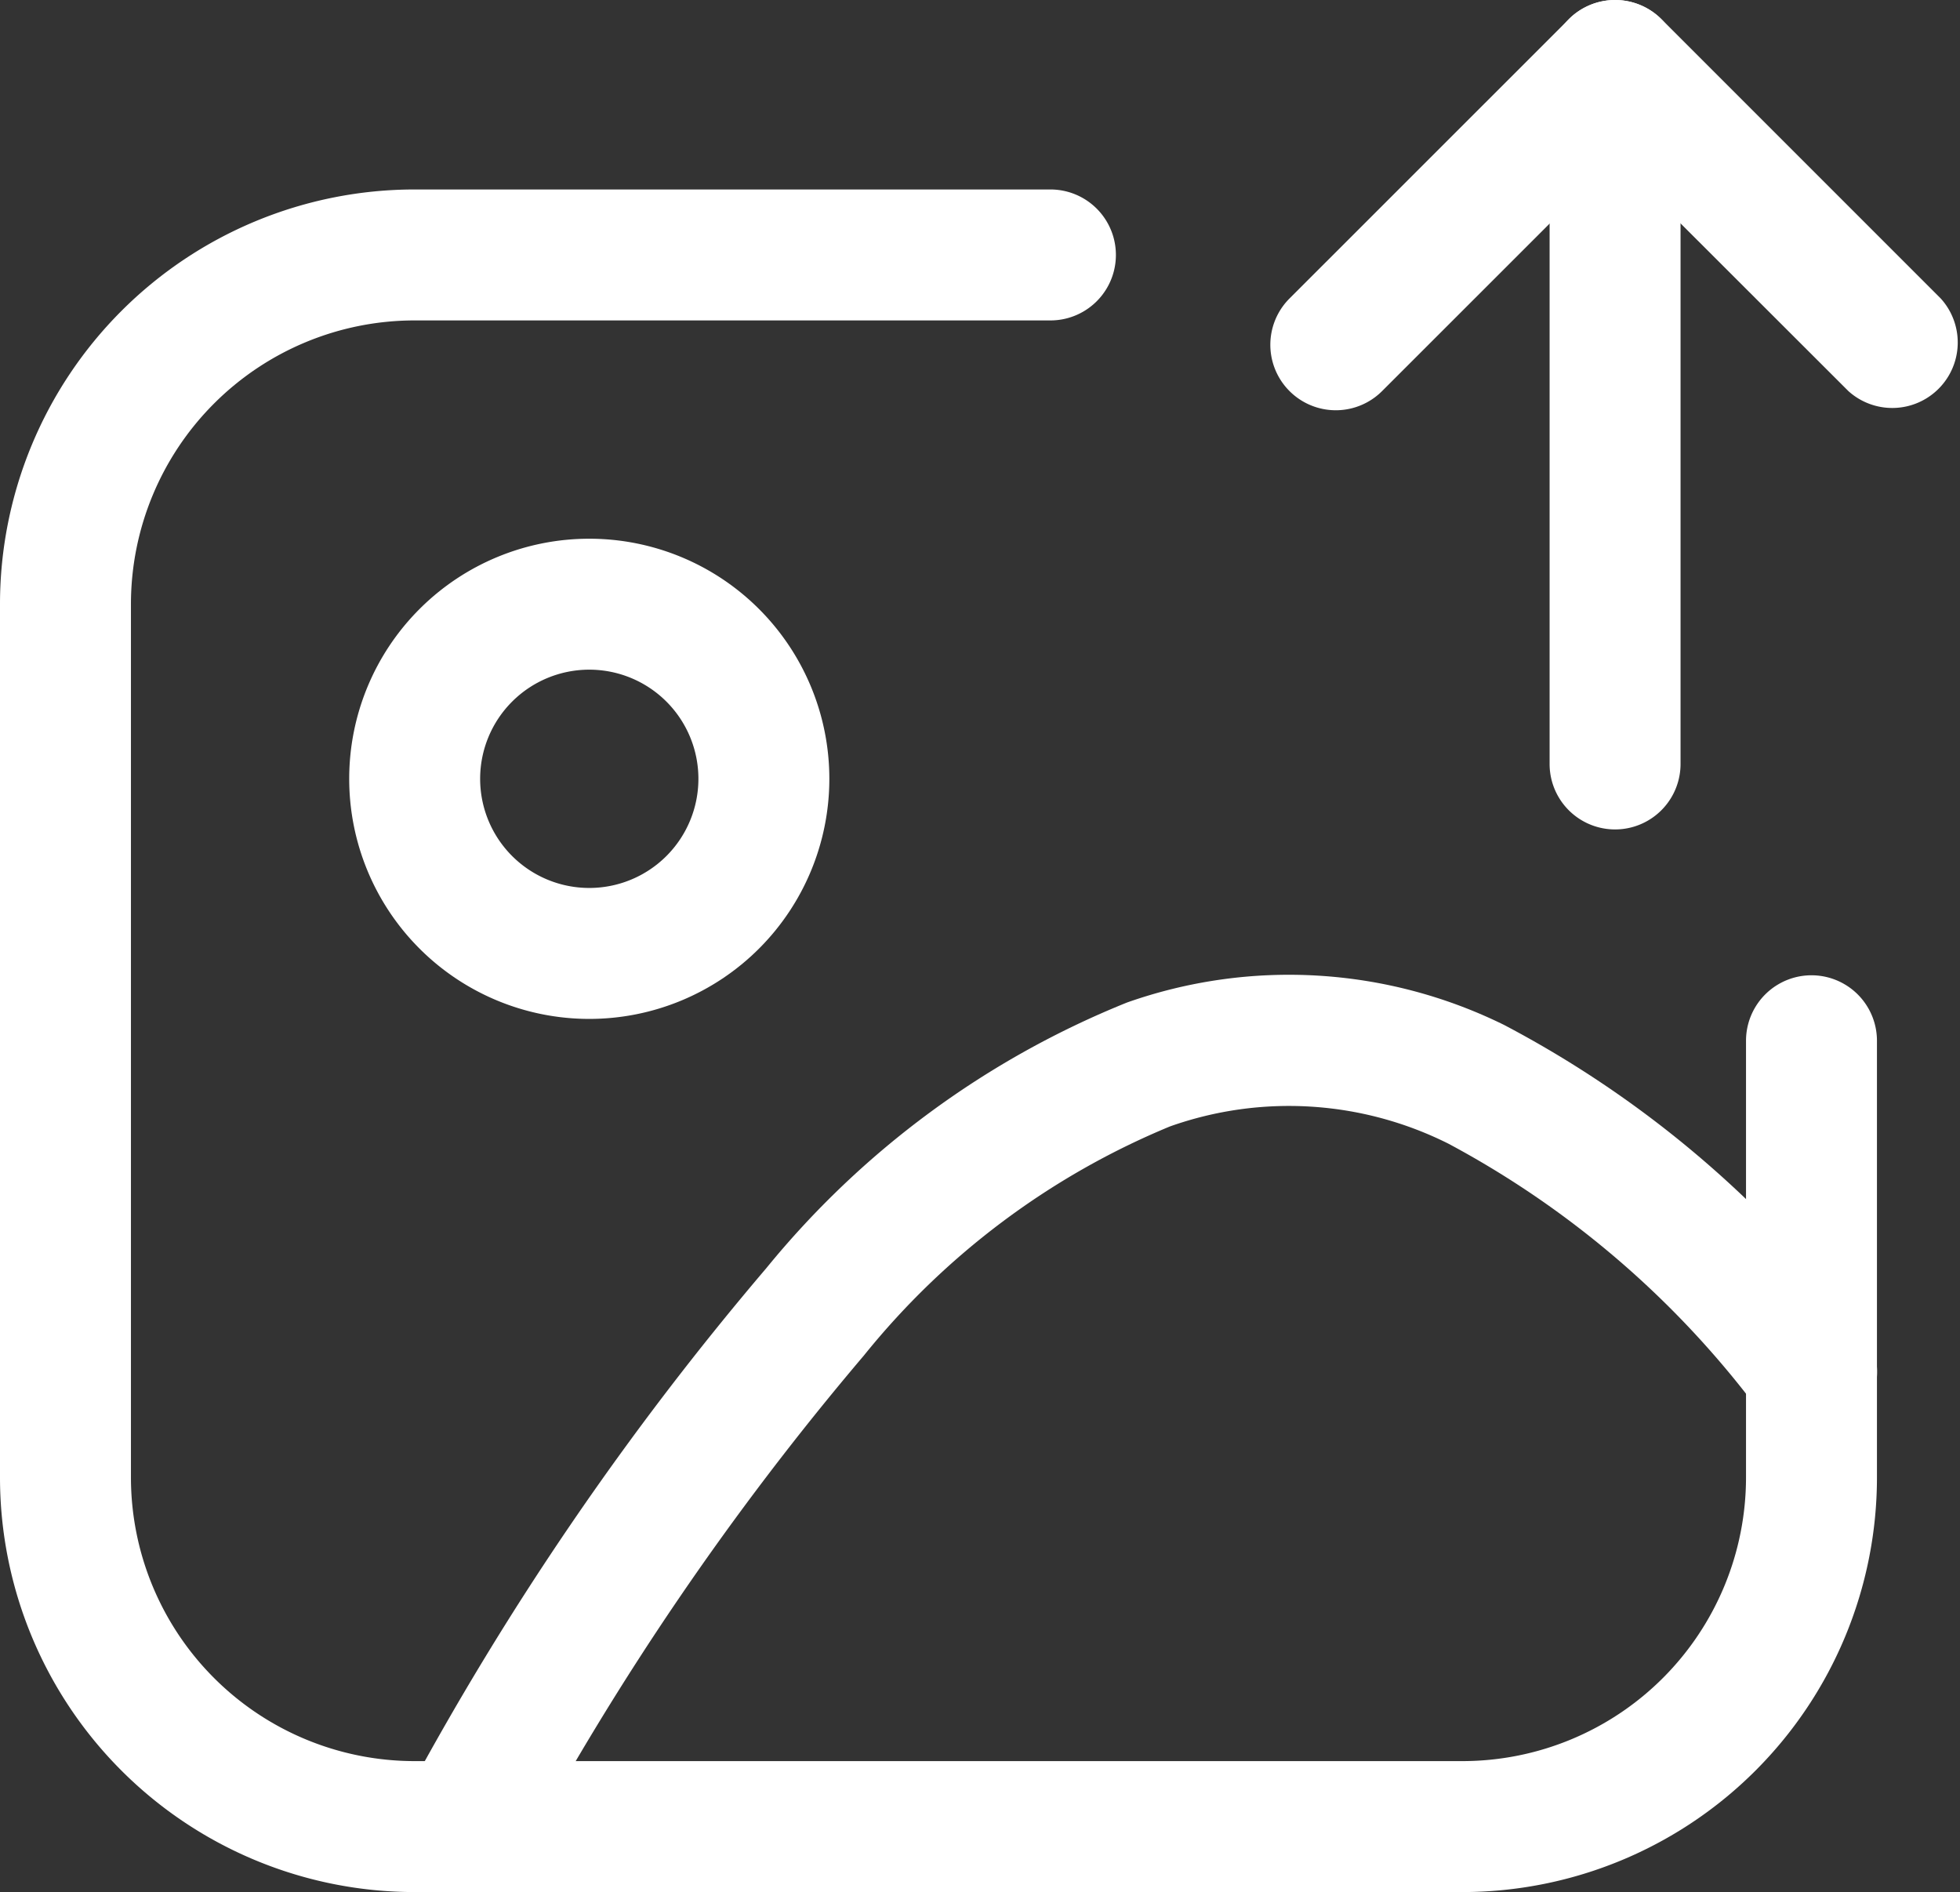 <svg xmlns="http://www.w3.org/2000/svg" width="41.703" height="40.253" viewBox="0 0 41.703 40.253">
  <rect x="0" y="0" width="41.703" height="40.253" fill="#333333" stroke="none"/>
  <g id="Gallery" transform="translate(-0.25 -0.08)">
    <path id="Path_46433" data-name="Path 46433" d="M9.358,9.036a2.322,2.322,0,1,0,2.322,2.322A2.322,2.322,0,0,0,9.358,9.036ZM4.25,11.358a5.108,5.108,0,1,1,5.108,5.108A5.108,5.108,0,0,1,4.25,11.358Z" transform="translate(3.43 5.291)" fill="#fff" fill-rule="evenodd"/>
    <path id="Path_46434" data-name="Path 46434" d="M14.721,19.344a61.584,61.584,0,0,0-7.3,10.705A1.393,1.393,0,1,1,4.99,28.683a64.279,64.279,0,0,1,7.653-11.195,19.112,19.112,0,0,1,7.676-5.653,10.352,10.352,0,0,1,8.022.477,22.735,22.735,0,0,1,7.624,6.5,1.393,1.393,0,1,1-2.16,1.76,20.049,20.049,0,0,0-6.641-5.73,7.572,7.572,0,0,0-5.933-.37A16.416,16.416,0,0,0,14.721,19.344Z" transform="translate(3.911 9.573)" fill="#fff" fill-rule="evenodd"/>
    <path id="Path_46435" data-name="Path 46435" d="M2.834,4.834A8.823,8.823,0,0,1,9.073,2.25H22.6a1.393,1.393,0,1,1,0,2.786H9.073a6.037,6.037,0,0,0-6.037,6.037V29.649a6.037,6.037,0,0,0,6.037,6.037h22.29A6.037,6.037,0,0,0,37.4,29.649V20.361a1.393,1.393,0,0,1,2.786,0v9.288a8.823,8.823,0,0,1-8.823,8.823H9.073A8.823,8.823,0,0,1,.25,29.649V11.073A8.824,8.824,0,0,1,2.834,4.834Z" transform="translate(0 1.861)" fill="#fff" fill-rule="evenodd"/>
    <path id="Path_46436" data-name="Path 46436" d="M19.393.08a1.393,1.393,0,0,1,1.393,1.393v14.86a1.393,1.393,0,0,1-2.786,0V1.473A1.393,1.393,0,0,1,19.393.08Z" transform="translate(15.221 0)" fill="#fff" fill-rule="evenodd"/>
    <path id="Path_46437" data-name="Path 46437" d="M21.153.488a1.393,1.393,0,0,1,1.97,0l5.944,5.944A1.393,1.393,0,0,1,27.1,8.4L22.138,3.443,17.179,8.4a1.393,1.393,0,0,1-1.97-1.97Z" transform="translate(12.478 0)" fill="#fff" fill-rule="evenodd"/>
  </g>
</svg>
